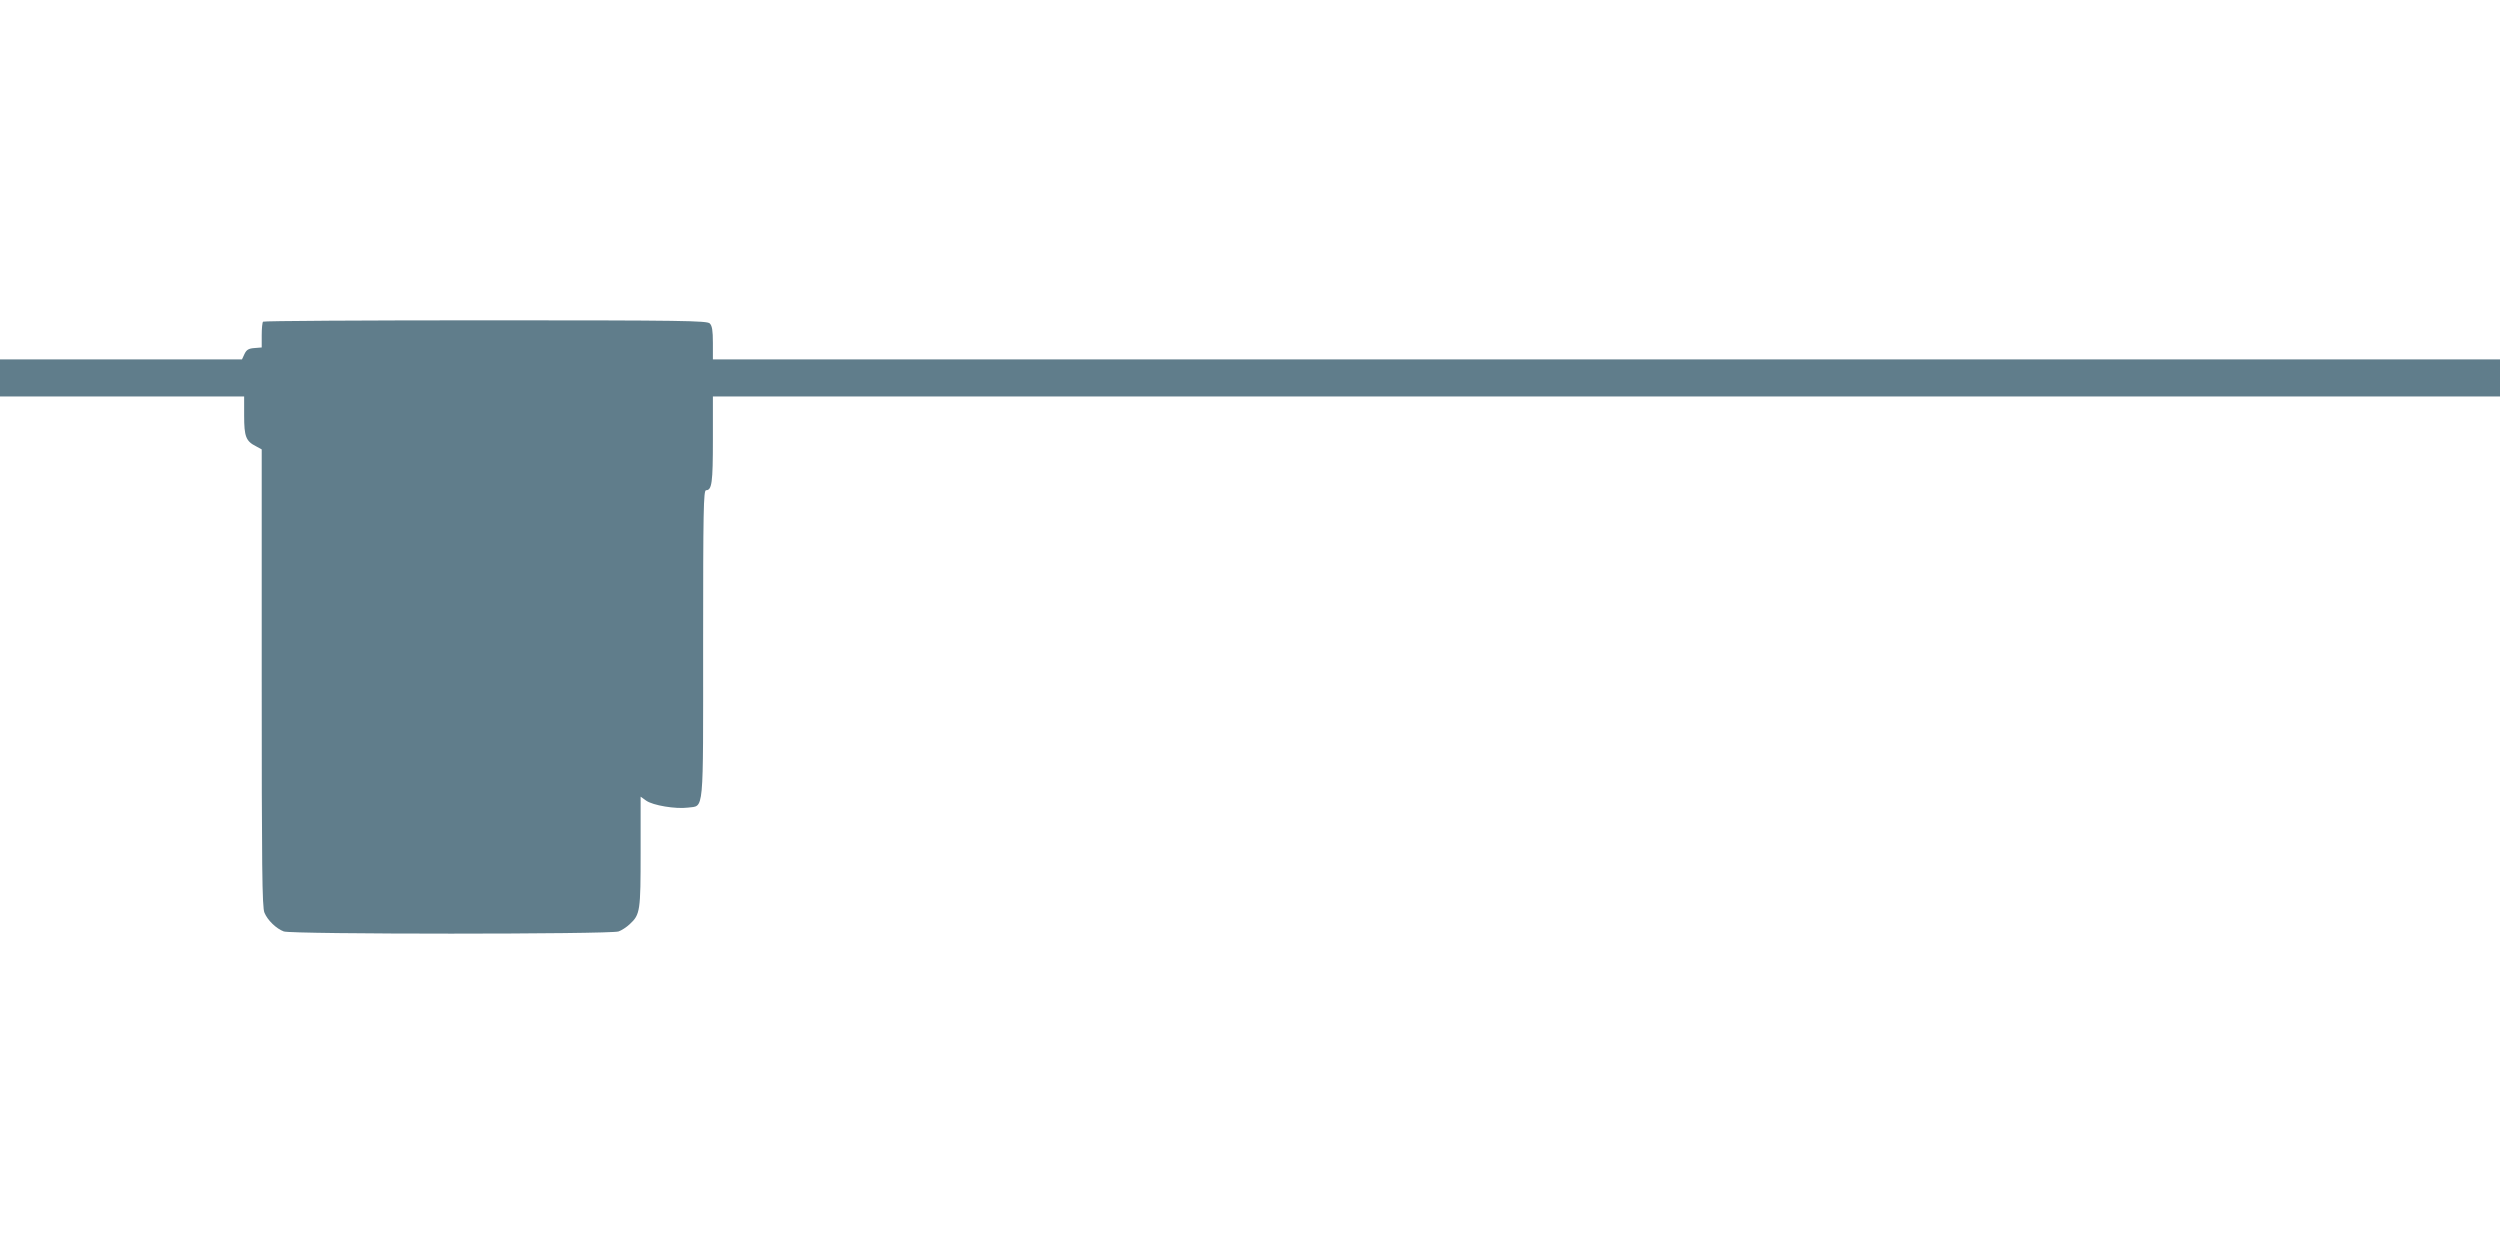 <?xml version="1.0" standalone="no"?>
<!DOCTYPE svg PUBLIC "-//W3C//DTD SVG 20010904//EN"
 "http://www.w3.org/TR/2001/REC-SVG-20010904/DTD/svg10.dtd">
<svg version="1.0" xmlns="http://www.w3.org/2000/svg"
 width="1280pt" height="640pt" viewBox="0 0 1280 640"
 preserveAspectRatio="xMidYMid meet">
<g transform="translate(0,640) scale(0.1,-0.1)"
fill="#607d8b" stroke="none">
<path d="M1347 4753 c-4 -3 -7 -35 -7 -69 l0 -63 -37 -3 c-30 -2 -41 -9 -51
-30 l-13 -28 -620 0 -619 0 0 -95 0 -95 625 0 625 0 0 -98 c0 -107 9 -131 61
-157 l29 -16 0 -1170 c0 -971 2 -1175 14 -1202 16 -39 61 -82 99 -96 39 -15
1675 -15 1714 0 15 5 41 22 57 37 54 50 56 67 56 372 l0 281 28 -20 c35 -25
152 -44 214 -36 84 12 78 -51 78 837 0 685 2 788 15 788 30 0 35 39 35 259 l0
221 4575 0 4575 0 0 95 0 95 -4575 0 -4575 0 0 84 c0 64 -4 88 -16 100 -14 14
-132 16 -1148 16 -623 0 -1136 -3 -1139 -7z"/>
</g>
</svg>
